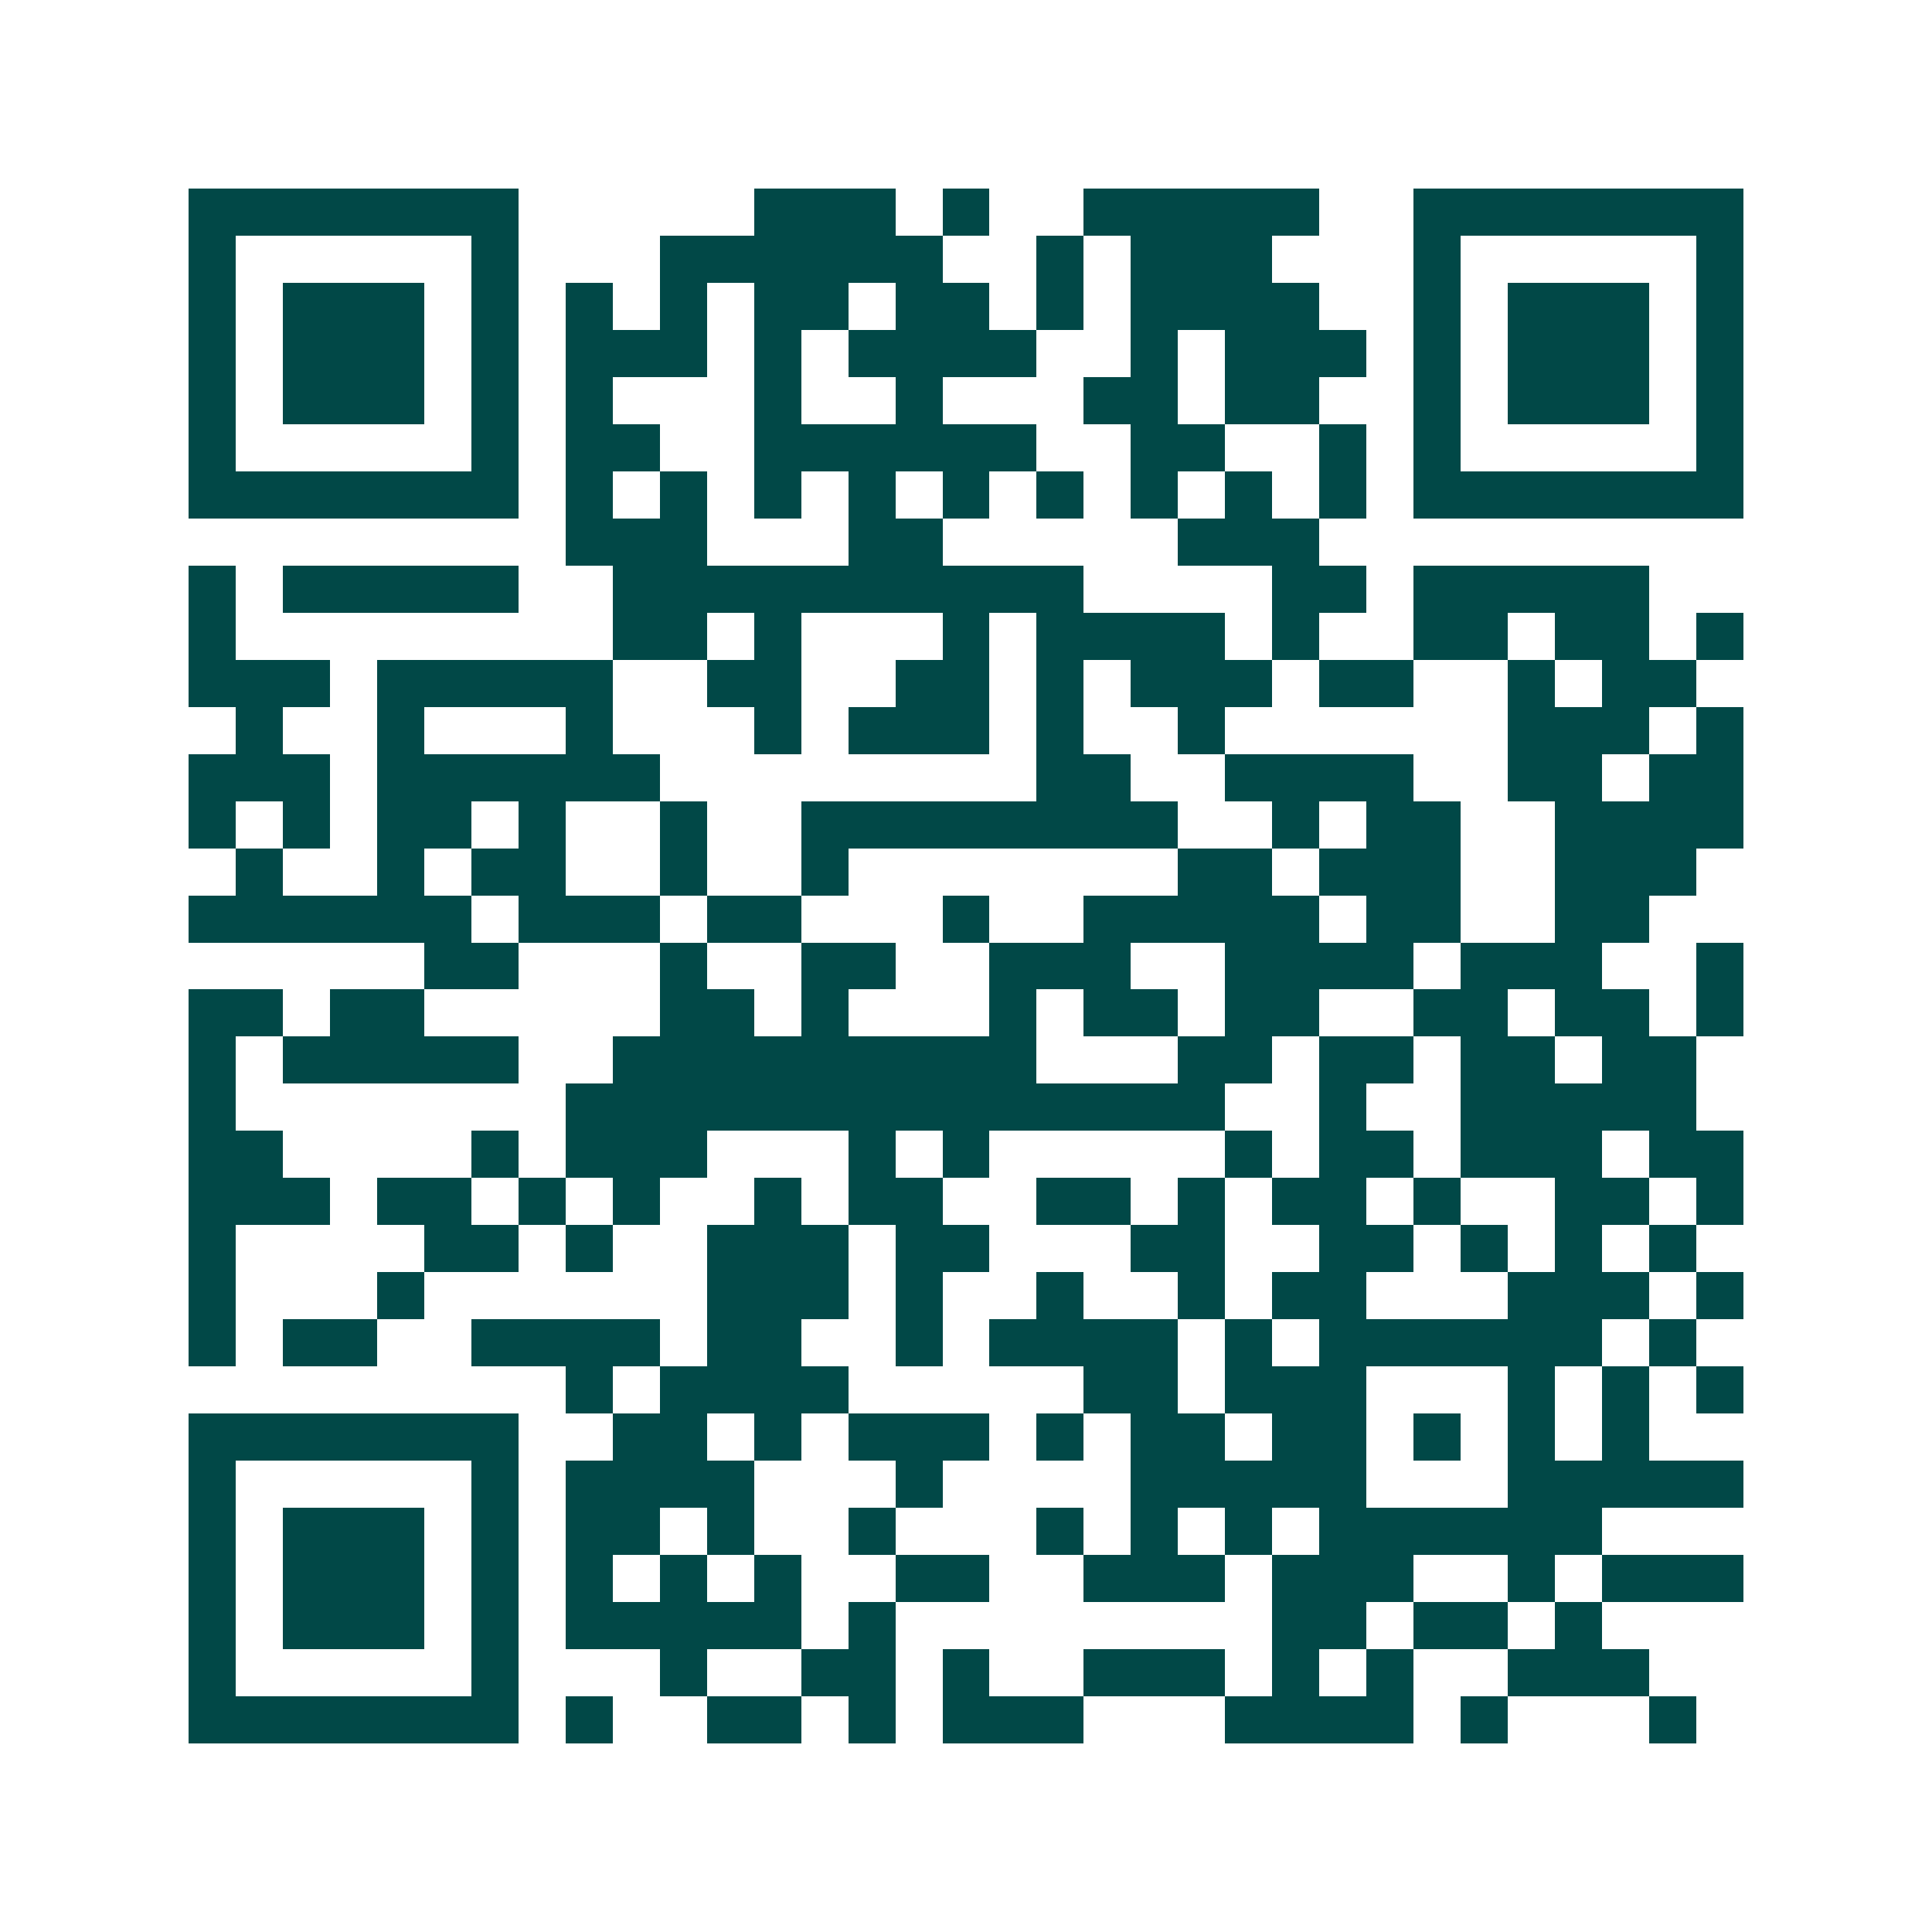 <svg xmlns="http://www.w3.org/2000/svg" width="200" height="200" viewBox="0 0 41 41" shape-rendering="crispEdges"><path fill="#ffffff" d="M0 0h41v41H0z"/><path stroke="#014847" d="M4 4.5h7m5 0h3m1 0h1m2 0h5m2 0h7M4 5.5h1m5 0h1m3 0h6m2 0h1m1 0h3m3 0h1m5 0h1M4 6.5h1m1 0h3m1 0h1m1 0h1m1 0h1m1 0h2m1 0h2m1 0h1m1 0h4m2 0h1m1 0h3m1 0h1M4 7.5h1m1 0h3m1 0h1m1 0h3m1 0h1m1 0h4m2 0h1m1 0h3m1 0h1m1 0h3m1 0h1M4 8.5h1m1 0h3m1 0h1m1 0h1m3 0h1m2 0h1m3 0h2m1 0h2m2 0h1m1 0h3m1 0h1M4 9.5h1m5 0h1m1 0h2m2 0h6m2 0h2m2 0h1m1 0h1m5 0h1M4 10.5h7m1 0h1m1 0h1m1 0h1m1 0h1m1 0h1m1 0h1m1 0h1m1 0h1m1 0h1m1 0h7M12 11.5h3m3 0h2m5 0h3M4 12.5h1m1 0h5m2 0h10m4 0h2m1 0h5M4 13.5h1m8 0h2m1 0h1m3 0h1m1 0h4m1 0h1m2 0h2m1 0h2m1 0h1M4 14.5h3m1 0h5m2 0h2m2 0h2m1 0h1m1 0h3m1 0h2m2 0h1m1 0h2M5 15.5h1m2 0h1m3 0h1m3 0h1m1 0h3m1 0h1m2 0h1m6 0h3m1 0h1M4 16.5h3m1 0h6m8 0h2m2 0h4m2 0h2m1 0h2M4 17.5h1m1 0h1m1 0h2m1 0h1m2 0h1m2 0h8m2 0h1m1 0h2m2 0h4M5 18.5h1m2 0h1m1 0h2m2 0h1m2 0h1m7 0h2m1 0h3m2 0h3M4 19.5h6m1 0h3m1 0h2m3 0h1m2 0h5m1 0h2m2 0h2M9 20.5h2m3 0h1m2 0h2m2 0h3m2 0h4m1 0h3m2 0h1M4 21.5h2m1 0h2m5 0h2m1 0h1m3 0h1m1 0h2m1 0h2m2 0h2m1 0h2m1 0h1M4 22.5h1m1 0h5m2 0h9m3 0h2m1 0h2m1 0h2m1 0h2M4 23.5h1m7 0h14m2 0h1m2 0h5M4 24.5h2m4 0h1m1 0h3m3 0h1m1 0h1m5 0h1m1 0h2m1 0h3m1 0h2M4 25.5h3m1 0h2m1 0h1m1 0h1m2 0h1m1 0h2m2 0h2m1 0h1m1 0h2m1 0h1m2 0h2m1 0h1M4 26.5h1m4 0h2m1 0h1m2 0h3m1 0h2m3 0h2m2 0h2m1 0h1m1 0h1m1 0h1M4 27.5h1m3 0h1m6 0h3m1 0h1m2 0h1m2 0h1m1 0h2m3 0h3m1 0h1M4 28.5h1m1 0h2m2 0h4m1 0h2m2 0h1m1 0h4m1 0h1m1 0h6m1 0h1M12 29.5h1m1 0h4m5 0h2m1 0h3m3 0h1m1 0h1m1 0h1M4 30.5h7m2 0h2m1 0h1m1 0h3m1 0h1m1 0h2m1 0h2m1 0h1m1 0h1m1 0h1M4 31.5h1m5 0h1m1 0h4m3 0h1m4 0h5m3 0h5M4 32.5h1m1 0h3m1 0h1m1 0h2m1 0h1m2 0h1m3 0h1m1 0h1m1 0h1m1 0h6M4 33.5h1m1 0h3m1 0h1m1 0h1m1 0h1m1 0h1m2 0h2m2 0h3m1 0h3m2 0h1m1 0h3M4 34.5h1m1 0h3m1 0h1m1 0h5m1 0h1m8 0h2m1 0h2m1 0h1M4 35.5h1m5 0h1m3 0h1m2 0h2m1 0h1m2 0h3m1 0h1m1 0h1m2 0h3M4 36.5h7m1 0h1m2 0h2m1 0h1m1 0h3m3 0h4m1 0h1m3 0h1"/></svg>
